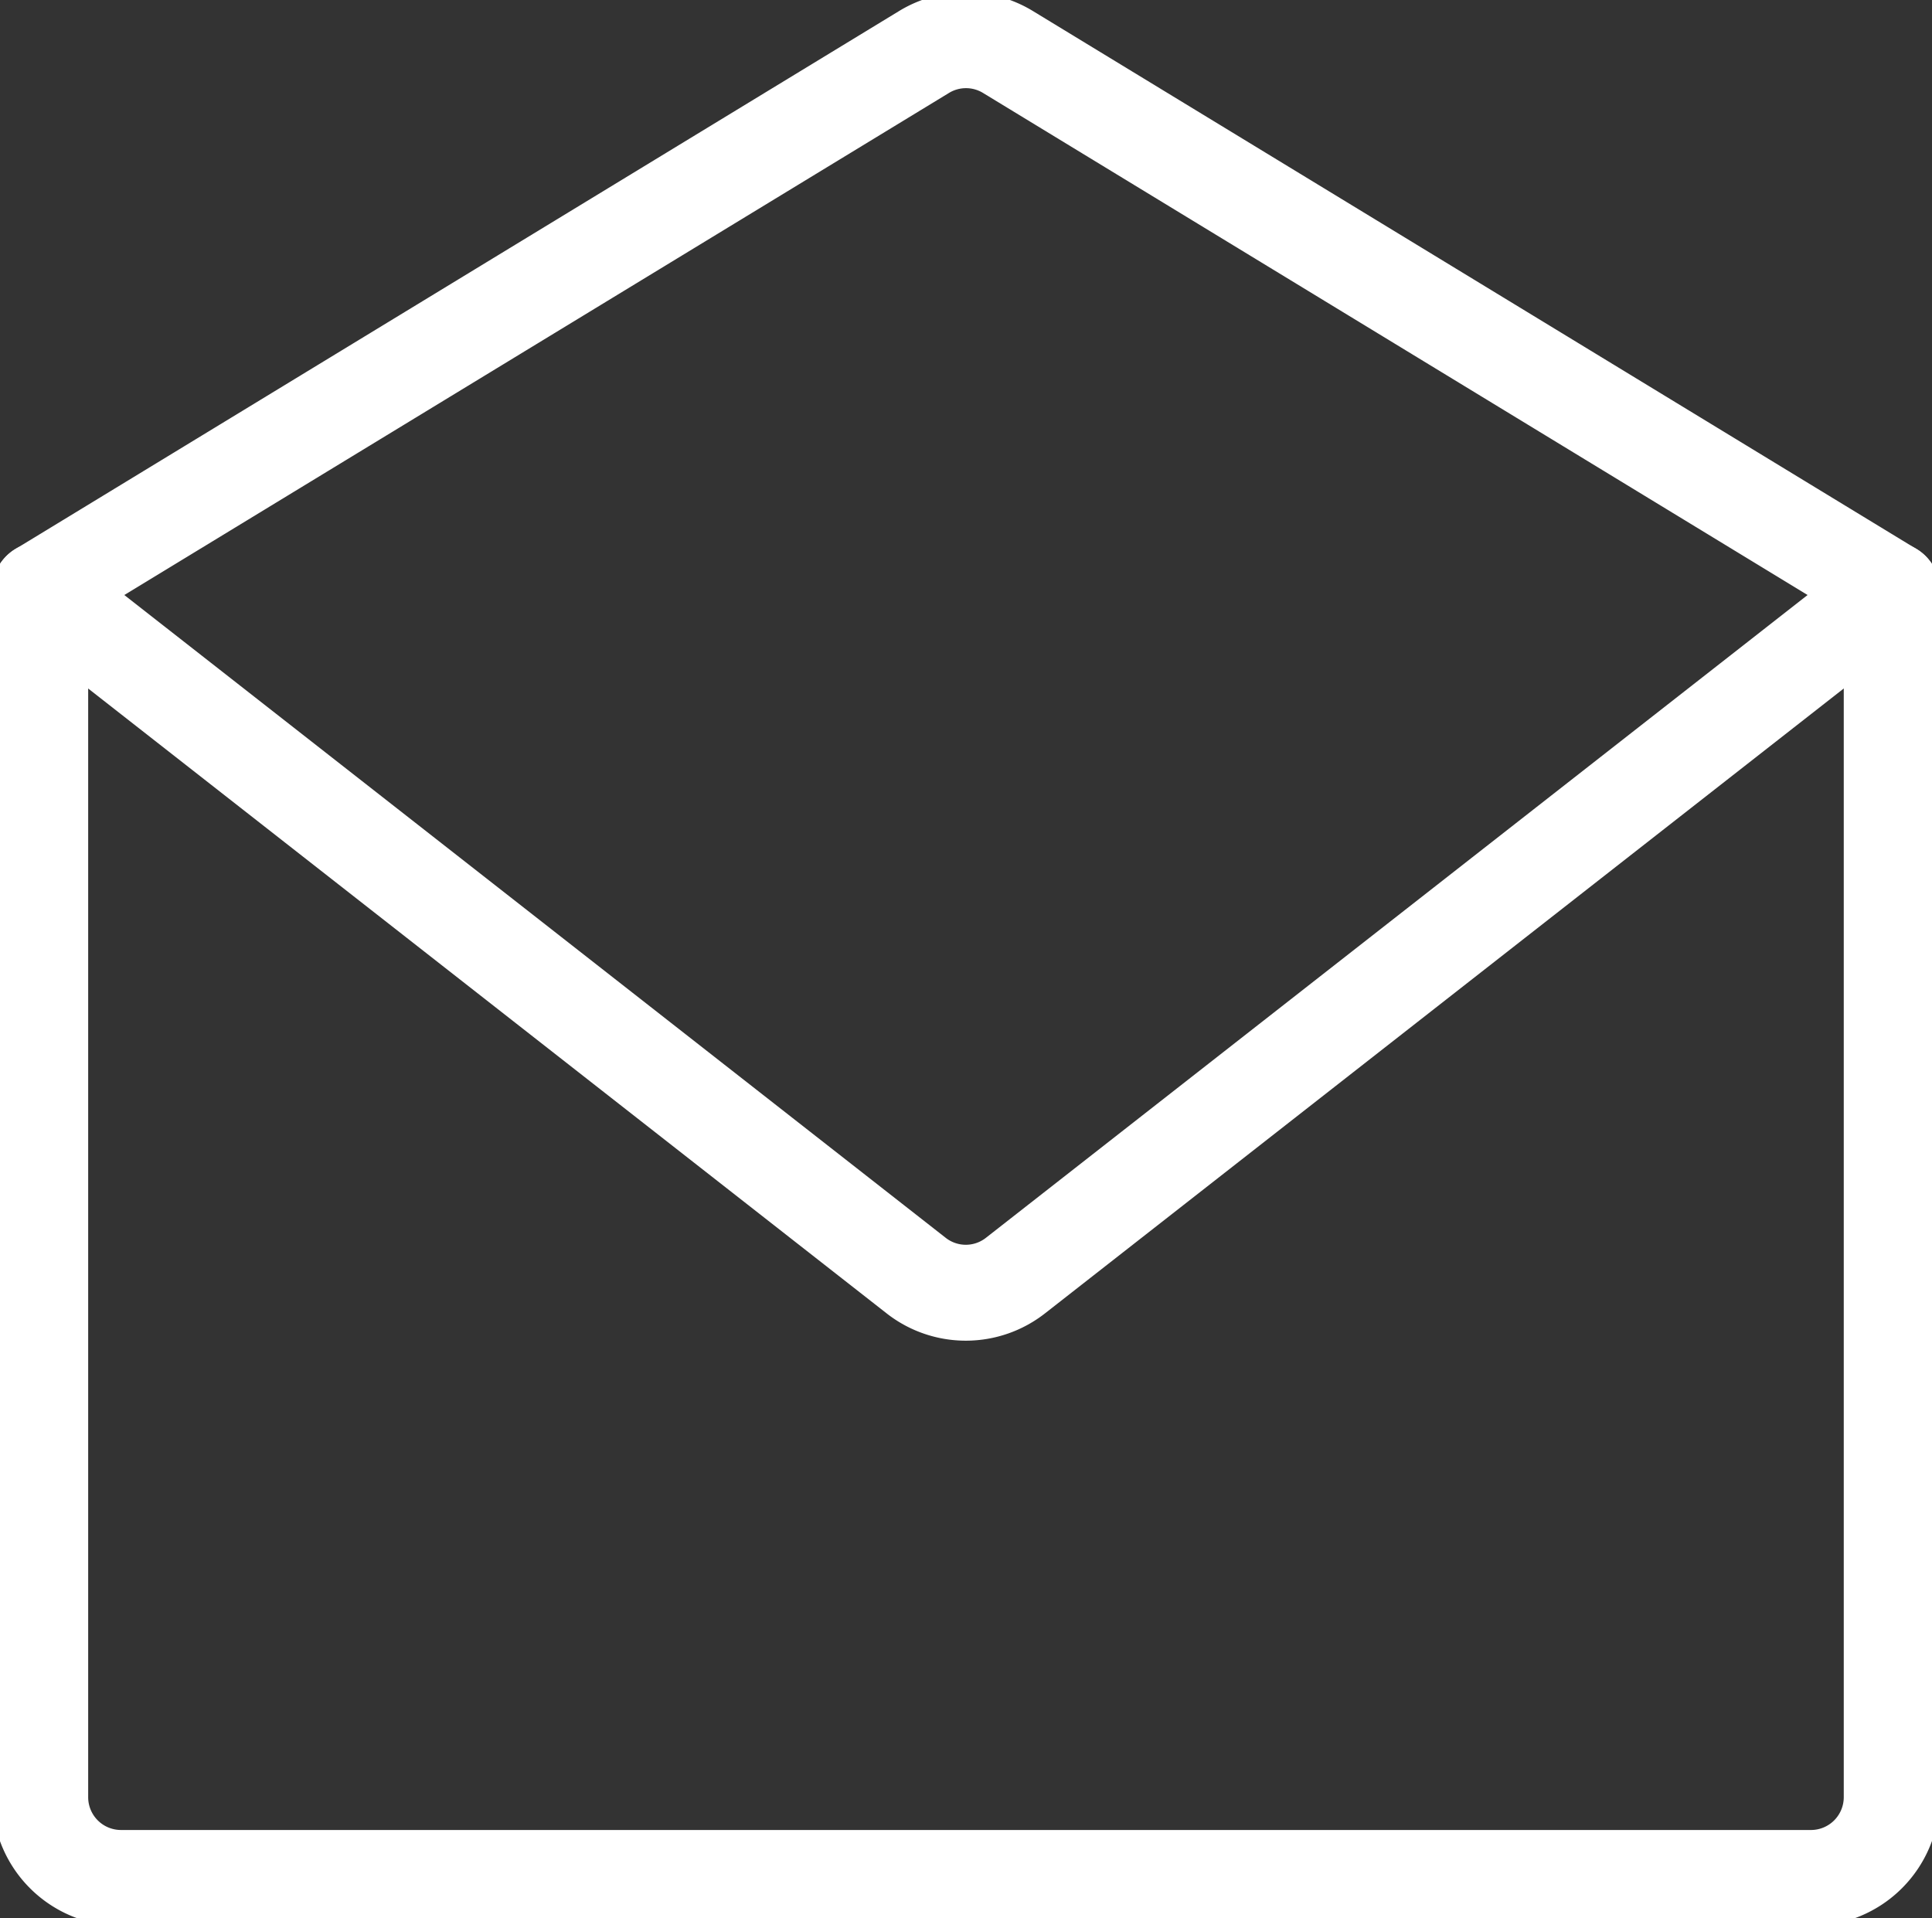 <svg xmlns="http://www.w3.org/2000/svg" xmlns:xlink="http://www.w3.org/1999/xlink" width="30.215" height="30" viewBox="0 0 30.215 30">
  <rect x="0" y="0" width="30.215" height="30" fill="#333333" stroke="none"/>
  <defs>
    <clipPath id="clip-path">
      <rect id="Rechteck_6" data-name="Rechteck 6" width="30.215" height="30" fill="none" stroke="#fff" stroke-width="1.5"/>
    </clipPath>
  </defs>
  <g id="icon-email" transform="translate(0 0)">
    <g id="Gruppe_153" data-name="Gruppe 153" transform="translate(0 0)" clip-path="url(#clip-path)">
      <path id="Pfad_148" data-name="Pfad 148" d="M29.456,7.329V26.214A1.263,1.263,0,0,1,28.2,27.473H1.759A1.263,1.263,0,0,1,.5,26.214V7.329" transform="translate(0.129 1.898)" fill="none" stroke="#fff" stroke-linecap="round" stroke-linejoin="round" stroke-width="1.5"/>
      <path id="Pfad_149" data-name="Pfad 149" d="M29.456,9.1,15.633.683a1.261,1.261,0,0,0-1.309,0L.5,9.1,14.2,19.822a1.259,1.259,0,0,0,1.551,0Z" transform="translate(0.129 0.129)" fill="none" stroke="#fff" stroke-linecap="round" stroke-linejoin="round" stroke-width="1.5"/>
    </g>
  </g>
</svg>

